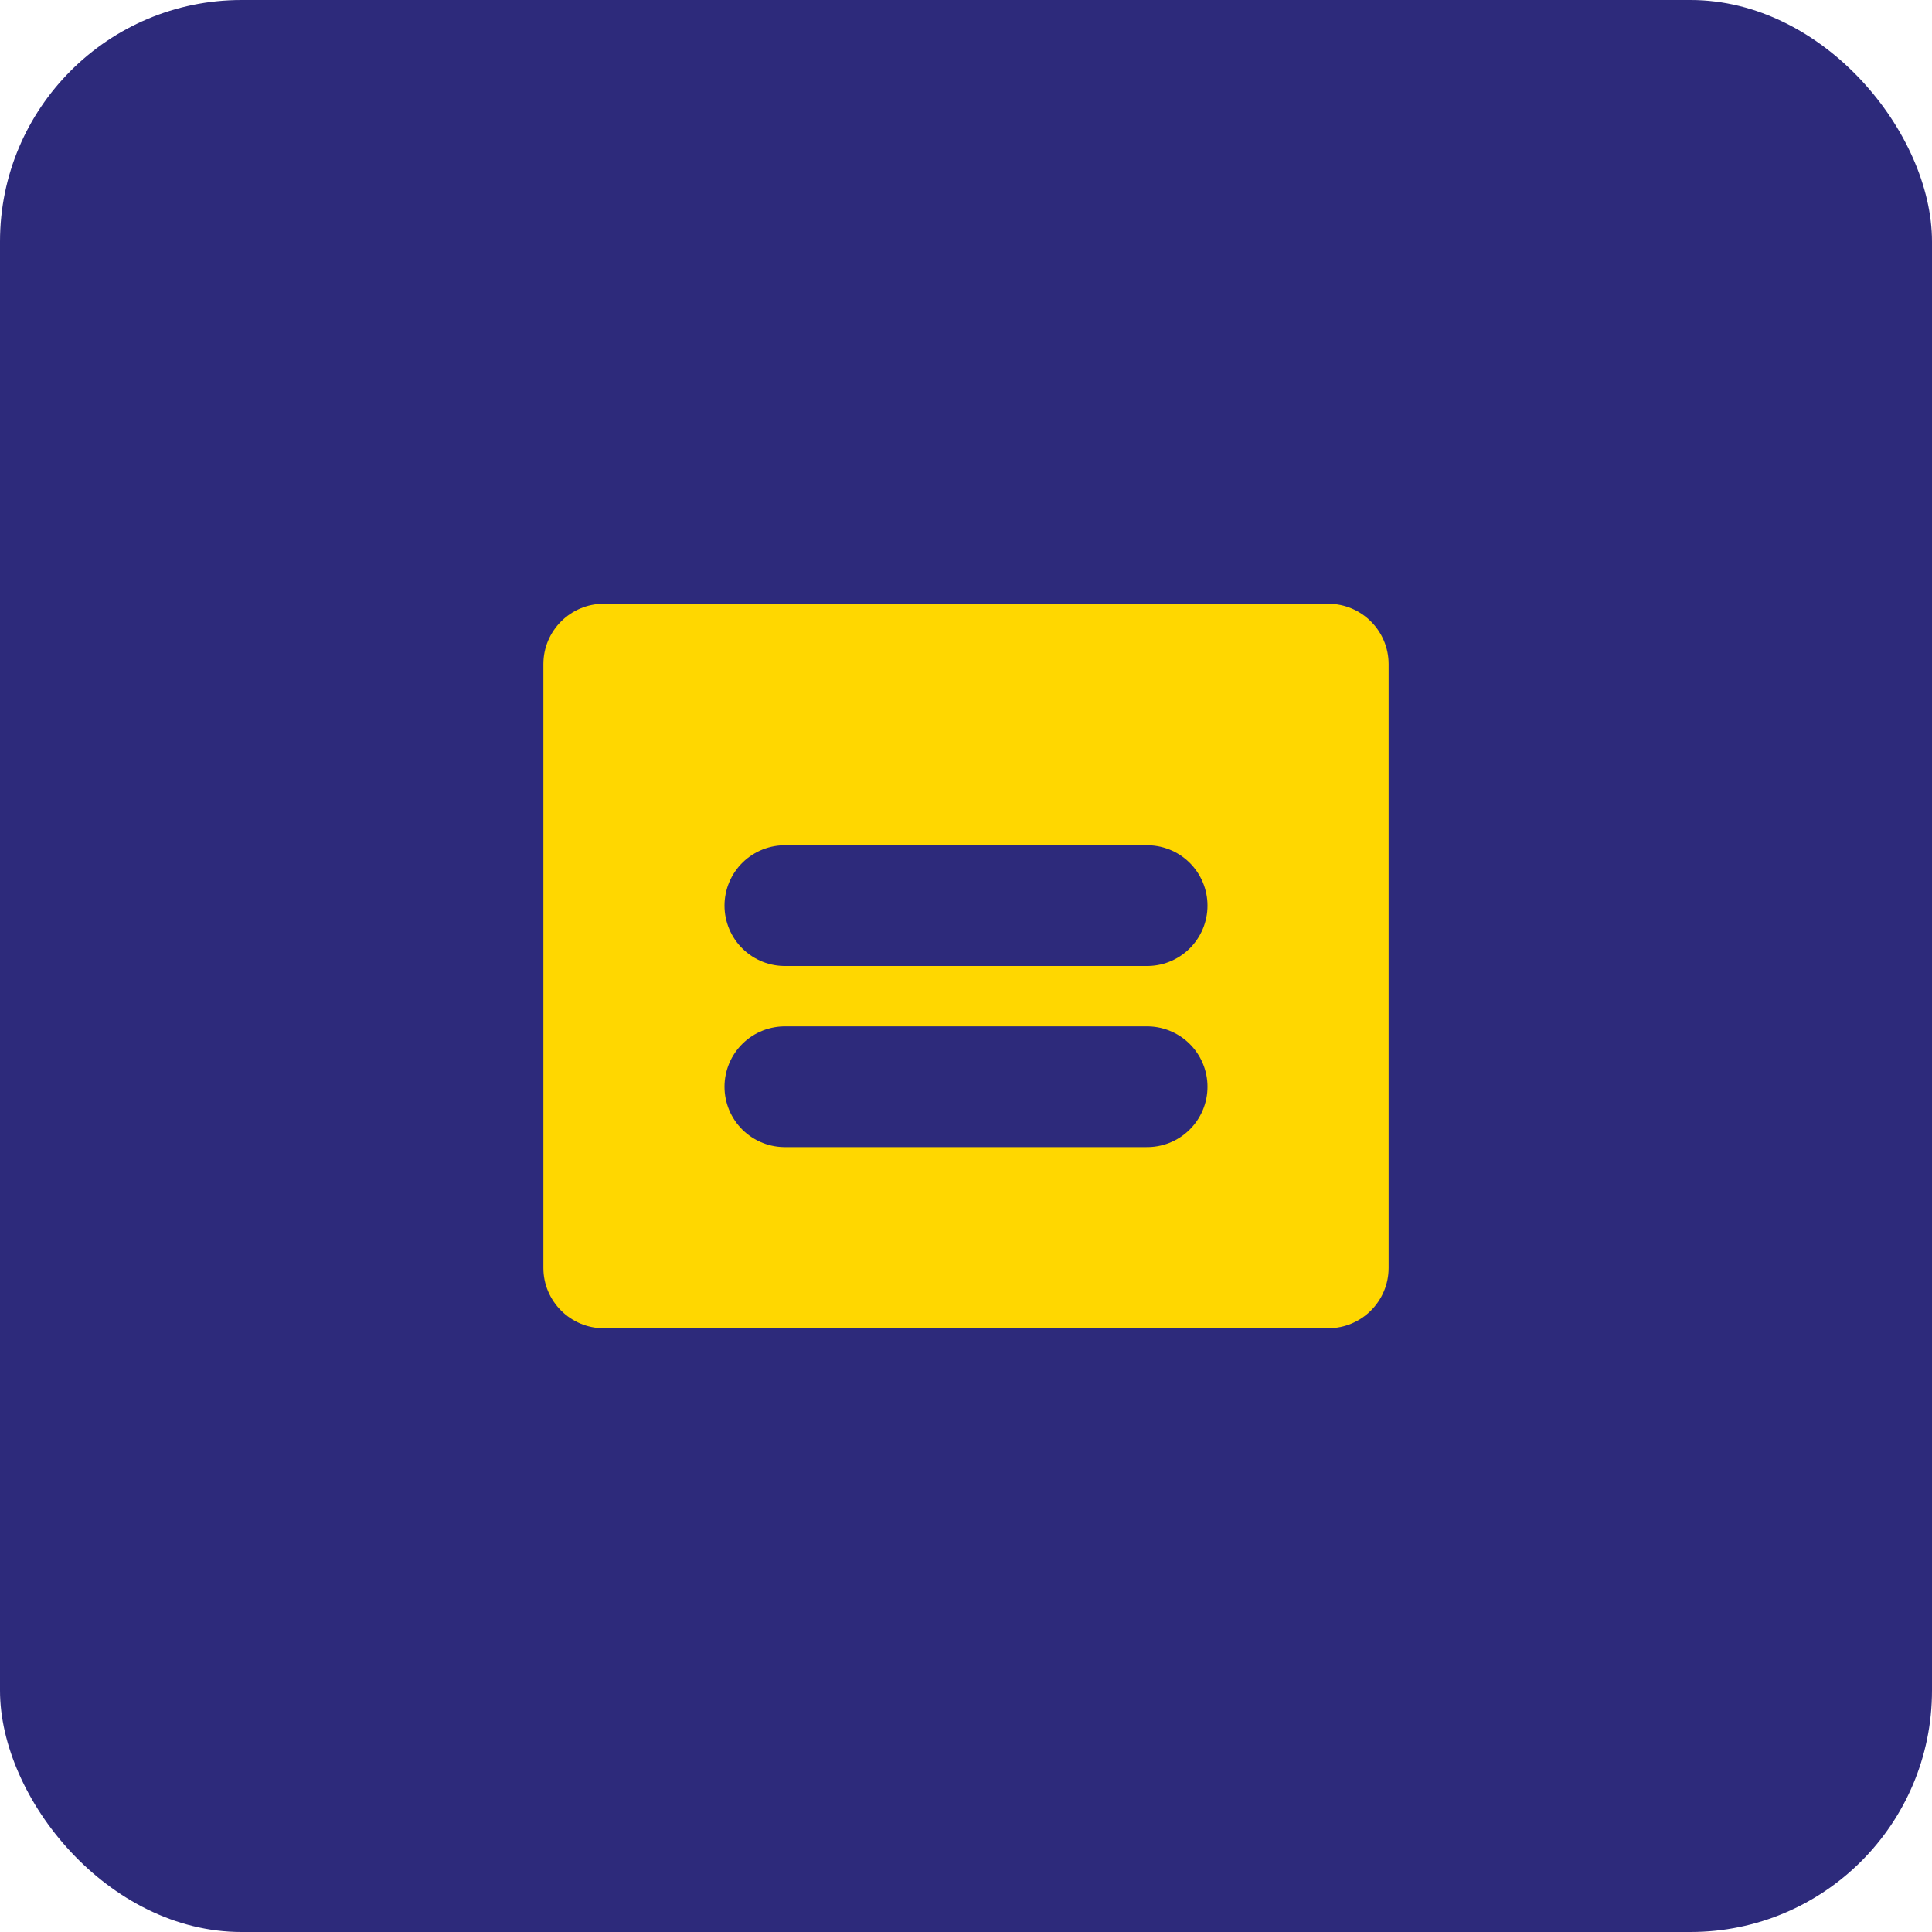 <?xml version="1.0" encoding="UTF-8"?>
<svg width="32" height="32" viewBox="0 0 32 32" fill="none" xmlns="http://www.w3.org/2000/svg">
  <rect width="32" height="32" rx="4" fill="#2D2A7B"/>
  <path d="M9 11C9 10.448 9.448 10 10 10H22C22.552 10 23 10.448 23 11V21C23 21.552 22.552 22 22 22H10C9.448 22 9 21.552 9 21V11Z" fill="#FFD700"/>
  <path d="M13 15H19M13 18H19" stroke="#2D2A7B" stroke-width="2" stroke-linecap="round"/>
</svg>